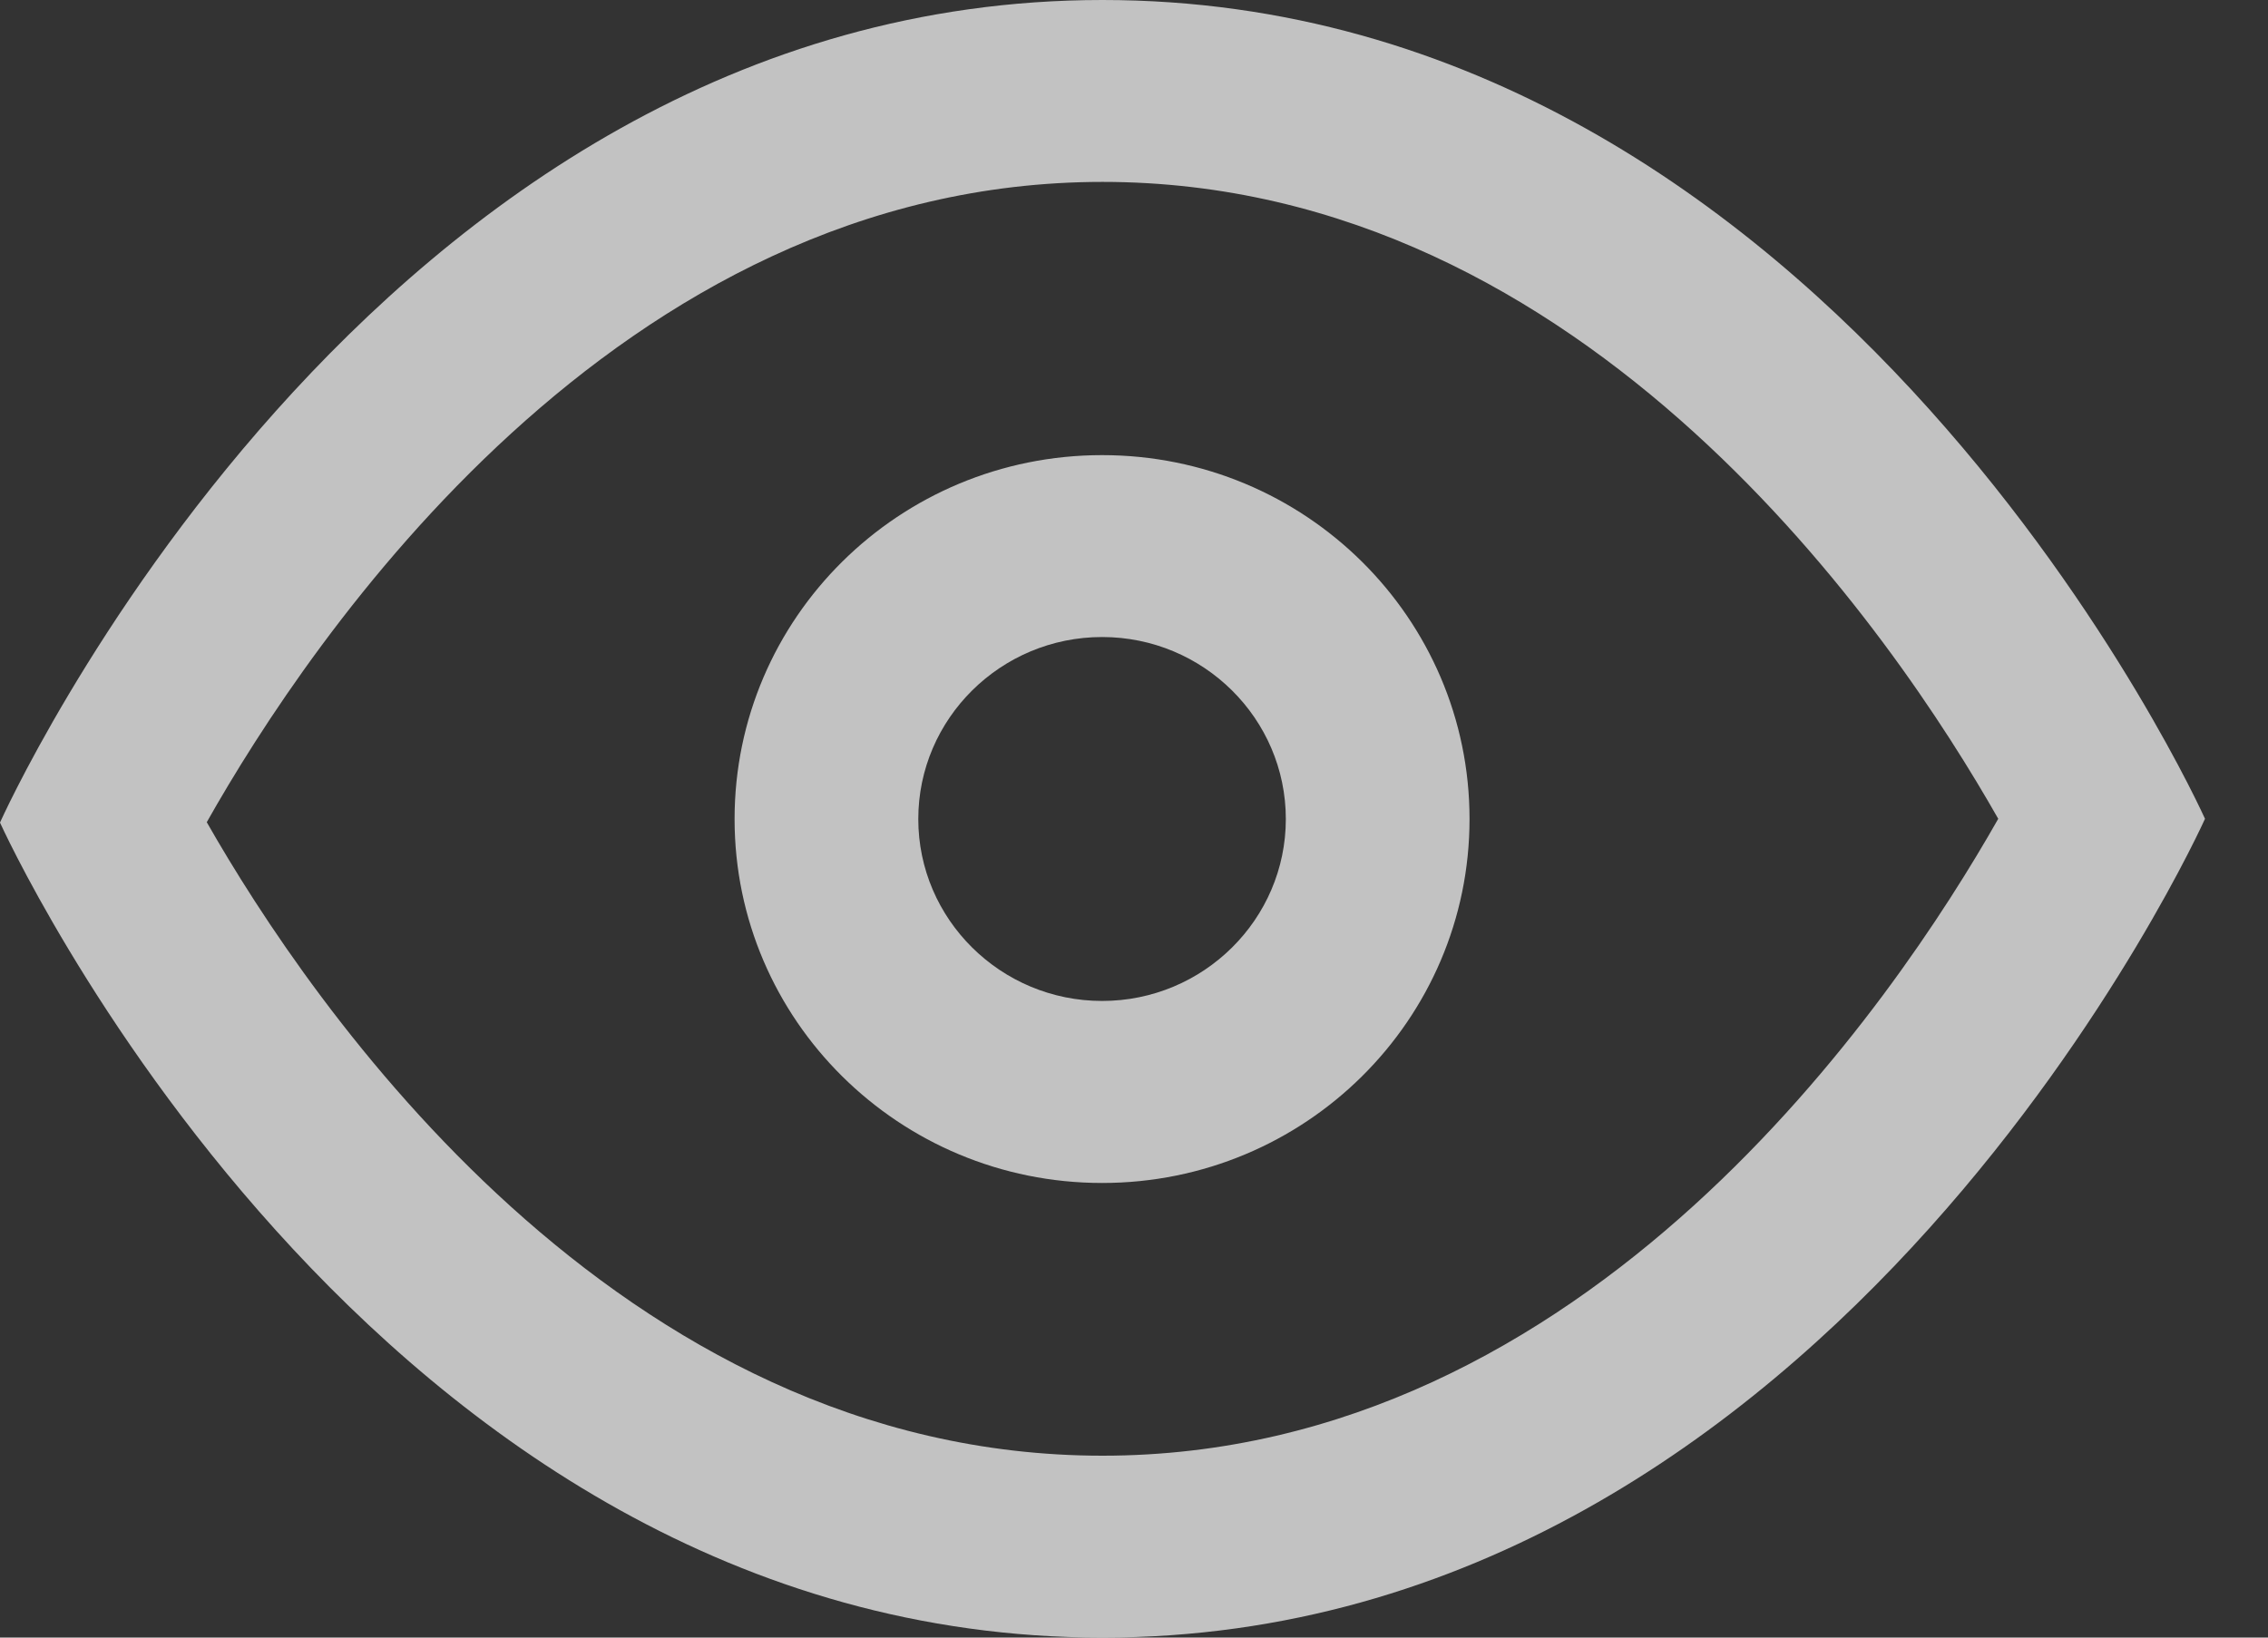<svg width="18" height="13" viewBox="0 0 18 13" fill="none" xmlns="http://www.w3.org/2000/svg">
<rect x="0" y="0" width="18" height="13" fill="#333333" stroke="none"/>
<path d="M8.75 1.444C12.605 1.444 15.039 5.055 15.859 6.5C15.038 7.947 12.605 11.556 8.75 11.556C4.895 11.556 2.461 7.966 1.641 6.527C2.461 5.074 4.895 1.444 8.75 1.444ZM8.75 0C2.917 0 0 6.53 0 6.53C0 6.53 2.917 13 8.75 13C14.583 13 17.5 6.5 17.5 6.5C17.5 6.5 14.583 0 8.75 0Z" fill="white" fill-opacity="0.7"/>
<path d="M8.747 5.057C9.551 5.057 10.205 5.705 10.205 6.502C10.205 7.298 9.551 7.946 8.747 7.946C7.943 7.946 7.288 7.298 7.288 6.502C7.288 5.705 7.943 5.057 8.747 5.057ZM8.747 3.613C7.136 3.613 5.83 4.906 5.83 6.502C5.83 8.097 7.136 9.391 8.747 9.391C10.358 9.391 11.663 8.097 11.663 6.502C11.663 4.906 10.358 3.613 8.747 3.613Z" fill="white" fill-opacity="0.7"/>
</svg>
